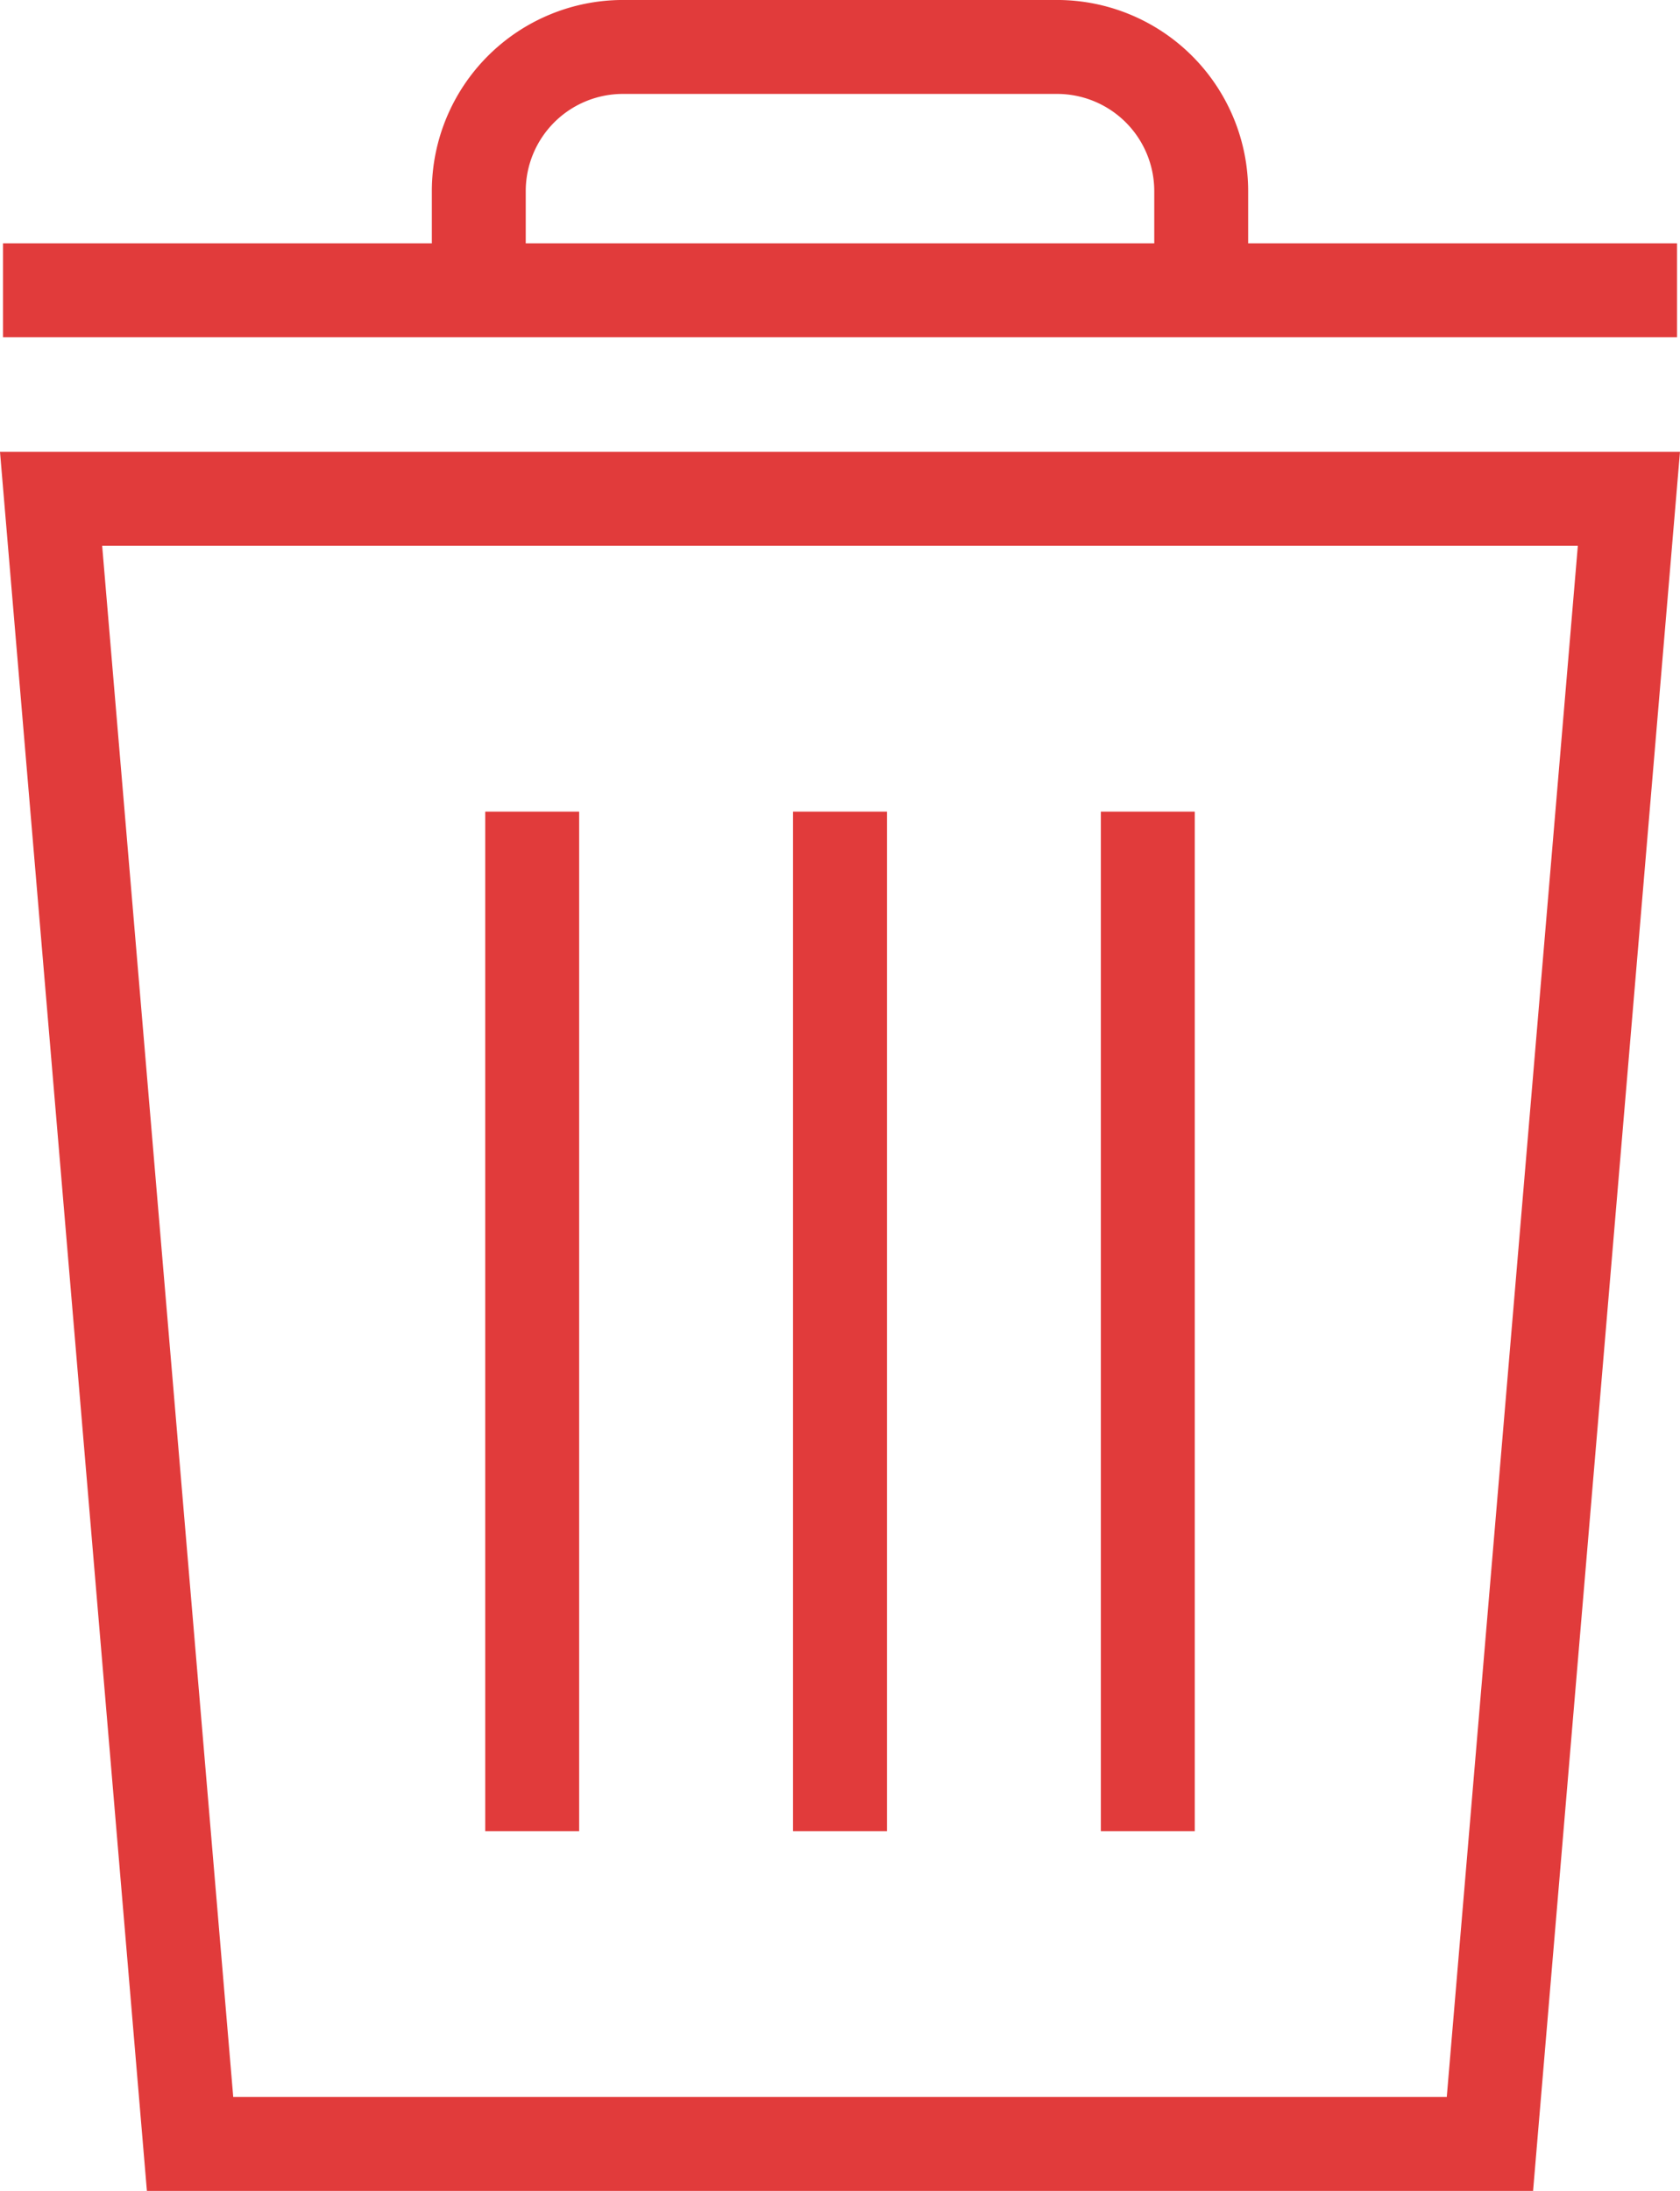 <svg xmlns="http://www.w3.org/2000/svg" xmlns:xlink="http://www.w3.org/1999/xlink" width="211.277" height="275.495" viewBox="0 0 211.277 275.495"><defs><clipPath id="a"><rect width="211.277" height="275.495" fill="none"/></clipPath></defs><g transform="translate(0 -0.003)"><path d="M12.847,559.781H198.429L181.945,754.838H29.332ZM0,547.971,18.475,766.648H192.8l18.475-218.677Z" transform="translate(0 -491.15)" fill="#e13b3b"/><rect width="11.81" height="128.198" transform="translate(61.024 102.06)" fill="#e13b3b"/><rect width="11.81" height="128.198" transform="translate(99.732 102.06)" fill="#e13b3b"/><rect width="11.81" height="128.198" transform="translate(138.443 102.06)" fill="#e13b3b"/><g transform="translate(0 0.003)"><g transform="translate(0 0)" clip-path="url(#a)"><path d="M214.127,30.6H160.192V24.022A24.049,24.049,0,0,0,136.165,0H81.558A24.049,24.049,0,0,0,57.531,24.022V30.6H3.6v11.81H214.127ZM69.34,24.022A12.226,12.226,0,0,1,81.558,11.813h54.608a12.226,12.226,0,0,1,12.217,12.209V30.6H69.34Z" transform="translate(-3.223 -0.003)" fill="#e13b3b"/></g></g></g></svg>